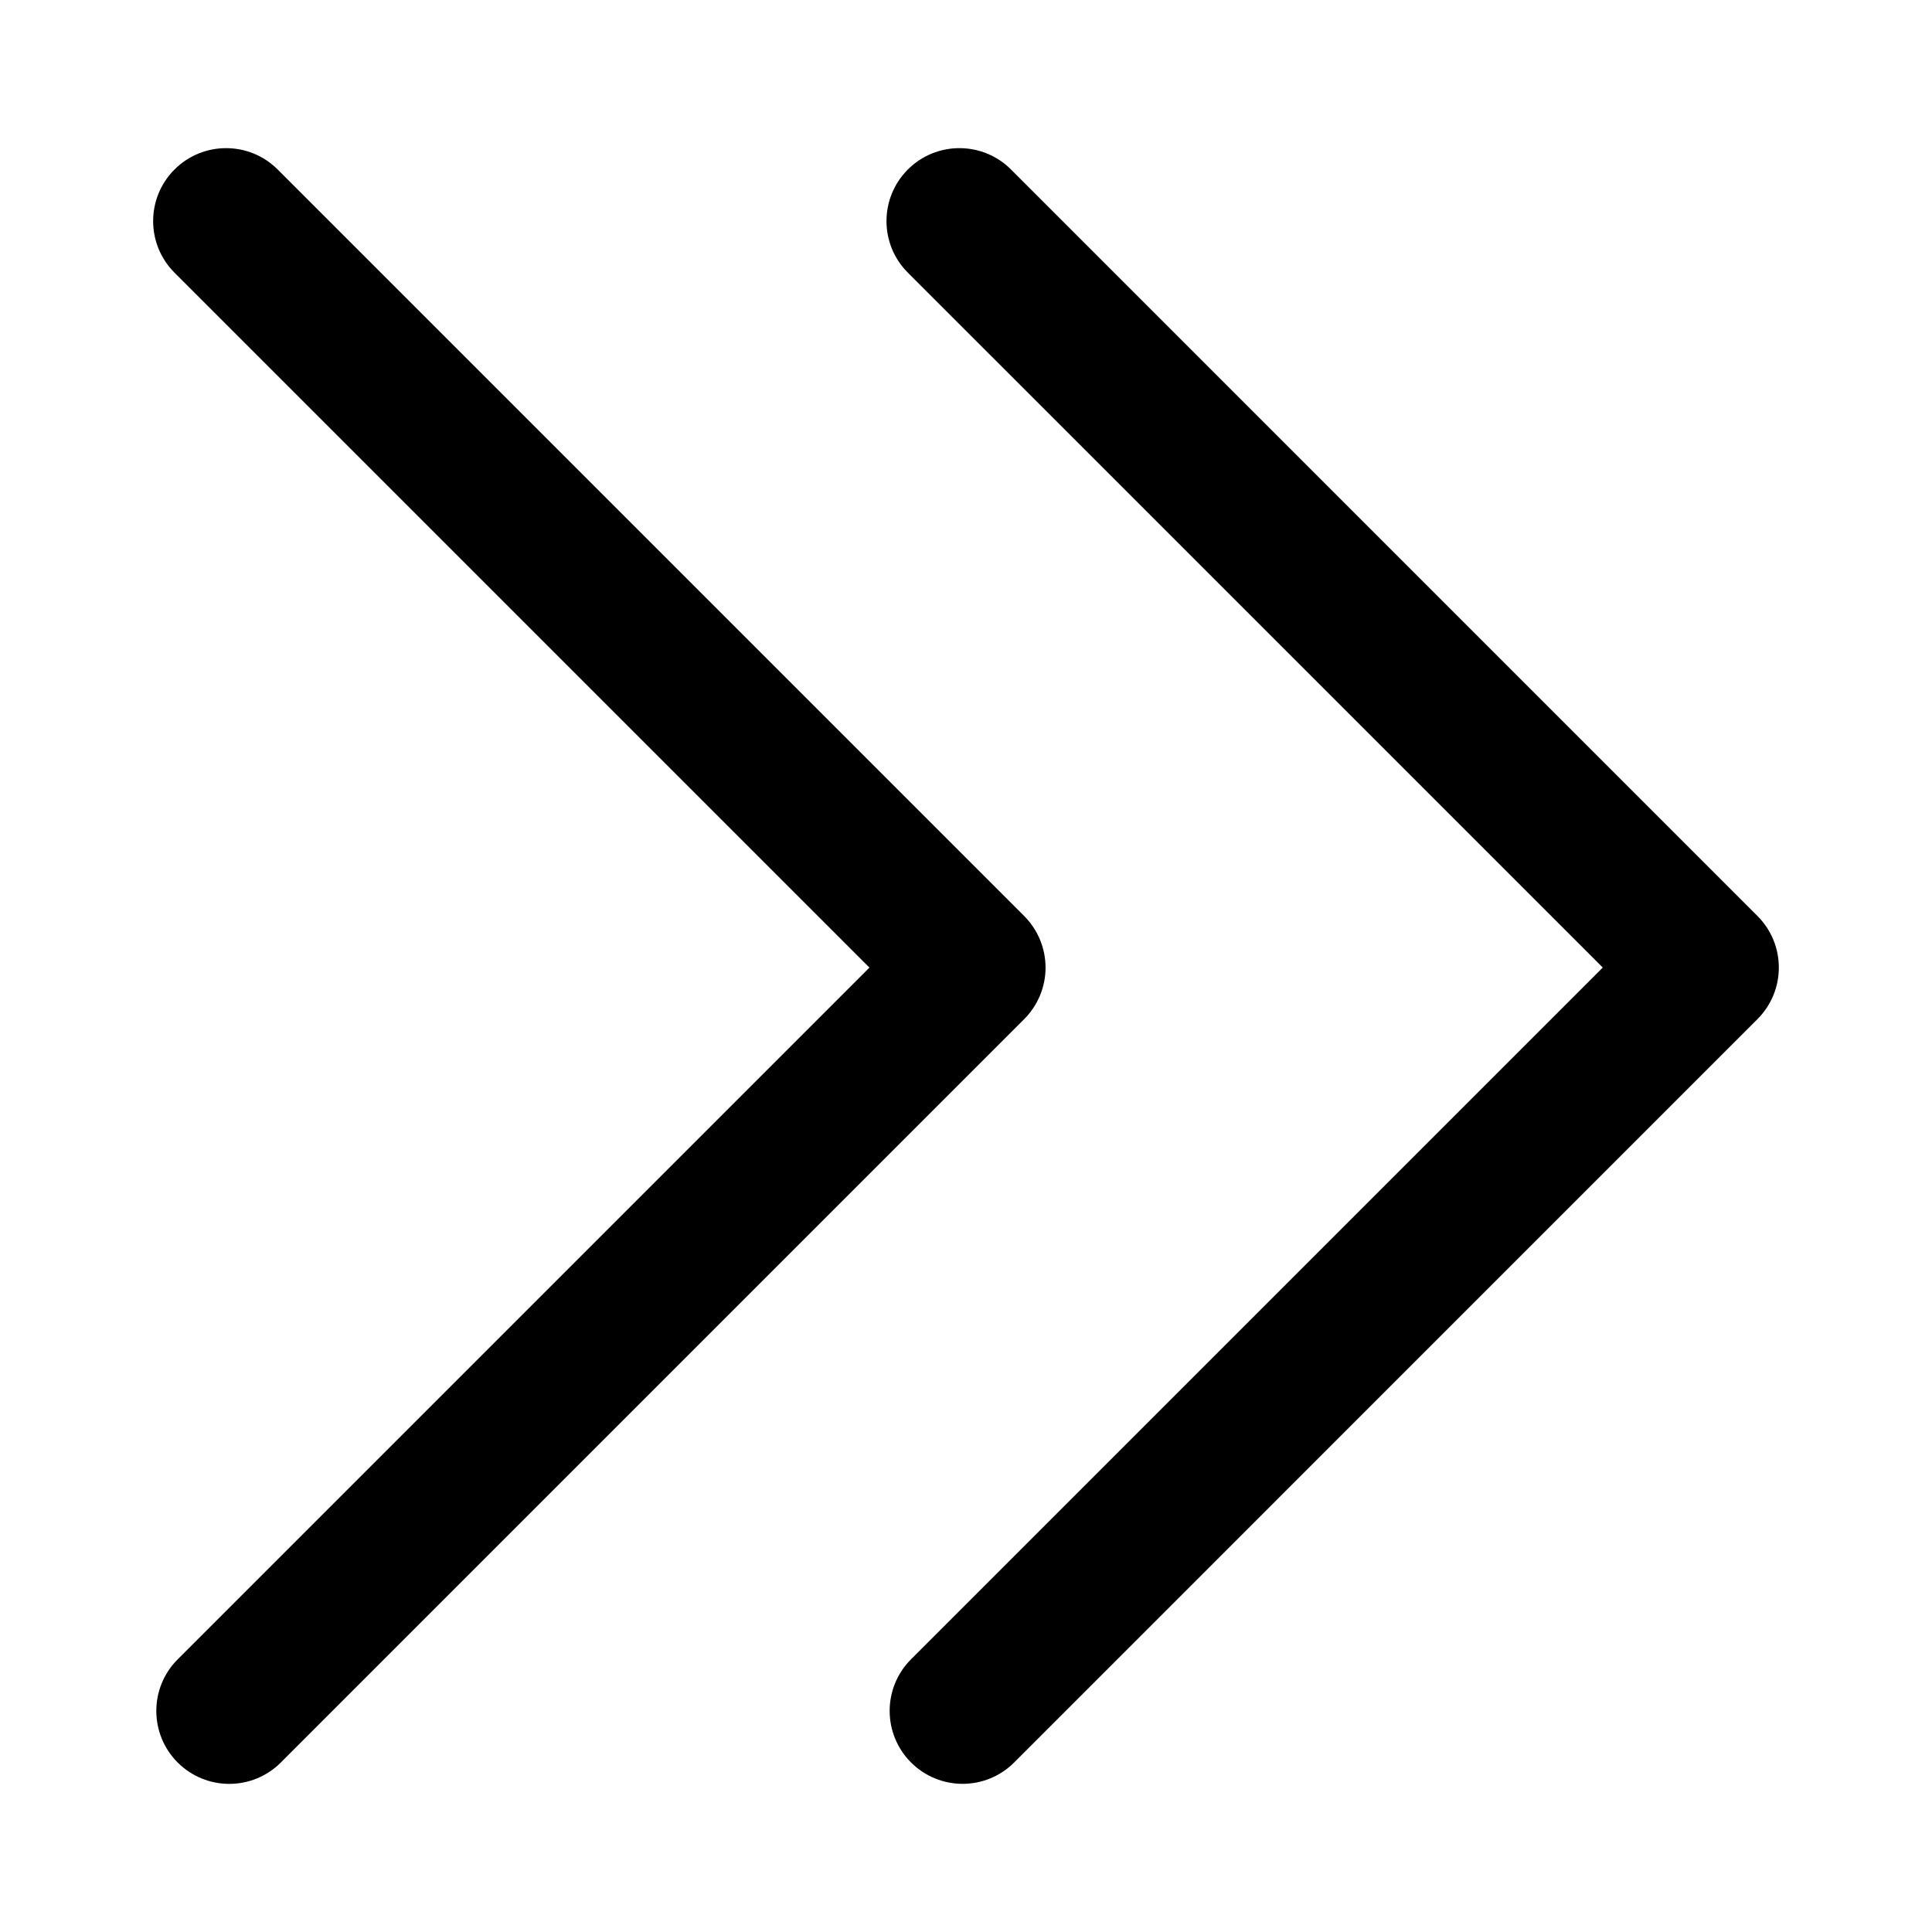 <?xml version="1.0" encoding="UTF-8"?>
<!-- The Best Svg Icon site in the world: iconSvg.co, Visit us! https://iconsvg.co -->
<svg fill="#000000" width="800px" height="800px" version="1.1" viewBox="144 144 512 512" xmlns="http://www.w3.org/2000/svg">
 <g>
  <path d="m609.75 386.75-197.82-197.83c-7.547-7.547-19.793-7.547-27.34 0-7.547 7.551-7.547 19.789 0 27.34l184.16 184.15-183.32 183.32c-7.547 7.551-7.547 19.789 0 27.34 3.773 3.773 8.727 5.664 13.668 5.664s9.895-1.891 13.668-5.664l196.98-196.99c7.551-7.555 7.551-19.789 0-27.336z"/>
  <path d="m421.08 400.42c0-5.129-2.039-10.039-5.664-13.668l-197.83-197.83c-7.547-7.547-19.793-7.547-27.34 0-7.547 7.551-7.547 19.789 0 27.34l184.16 184.16-183.32 183.32c-7.547 7.551-7.547 19.789 0 27.34 3.773 3.773 8.727 5.664 13.668 5.664 4.949 0 9.895-1.891 13.668-5.664l196.99-196.99c3.625-3.629 5.672-8.539 5.672-13.668z"/>
 </g>
</svg>